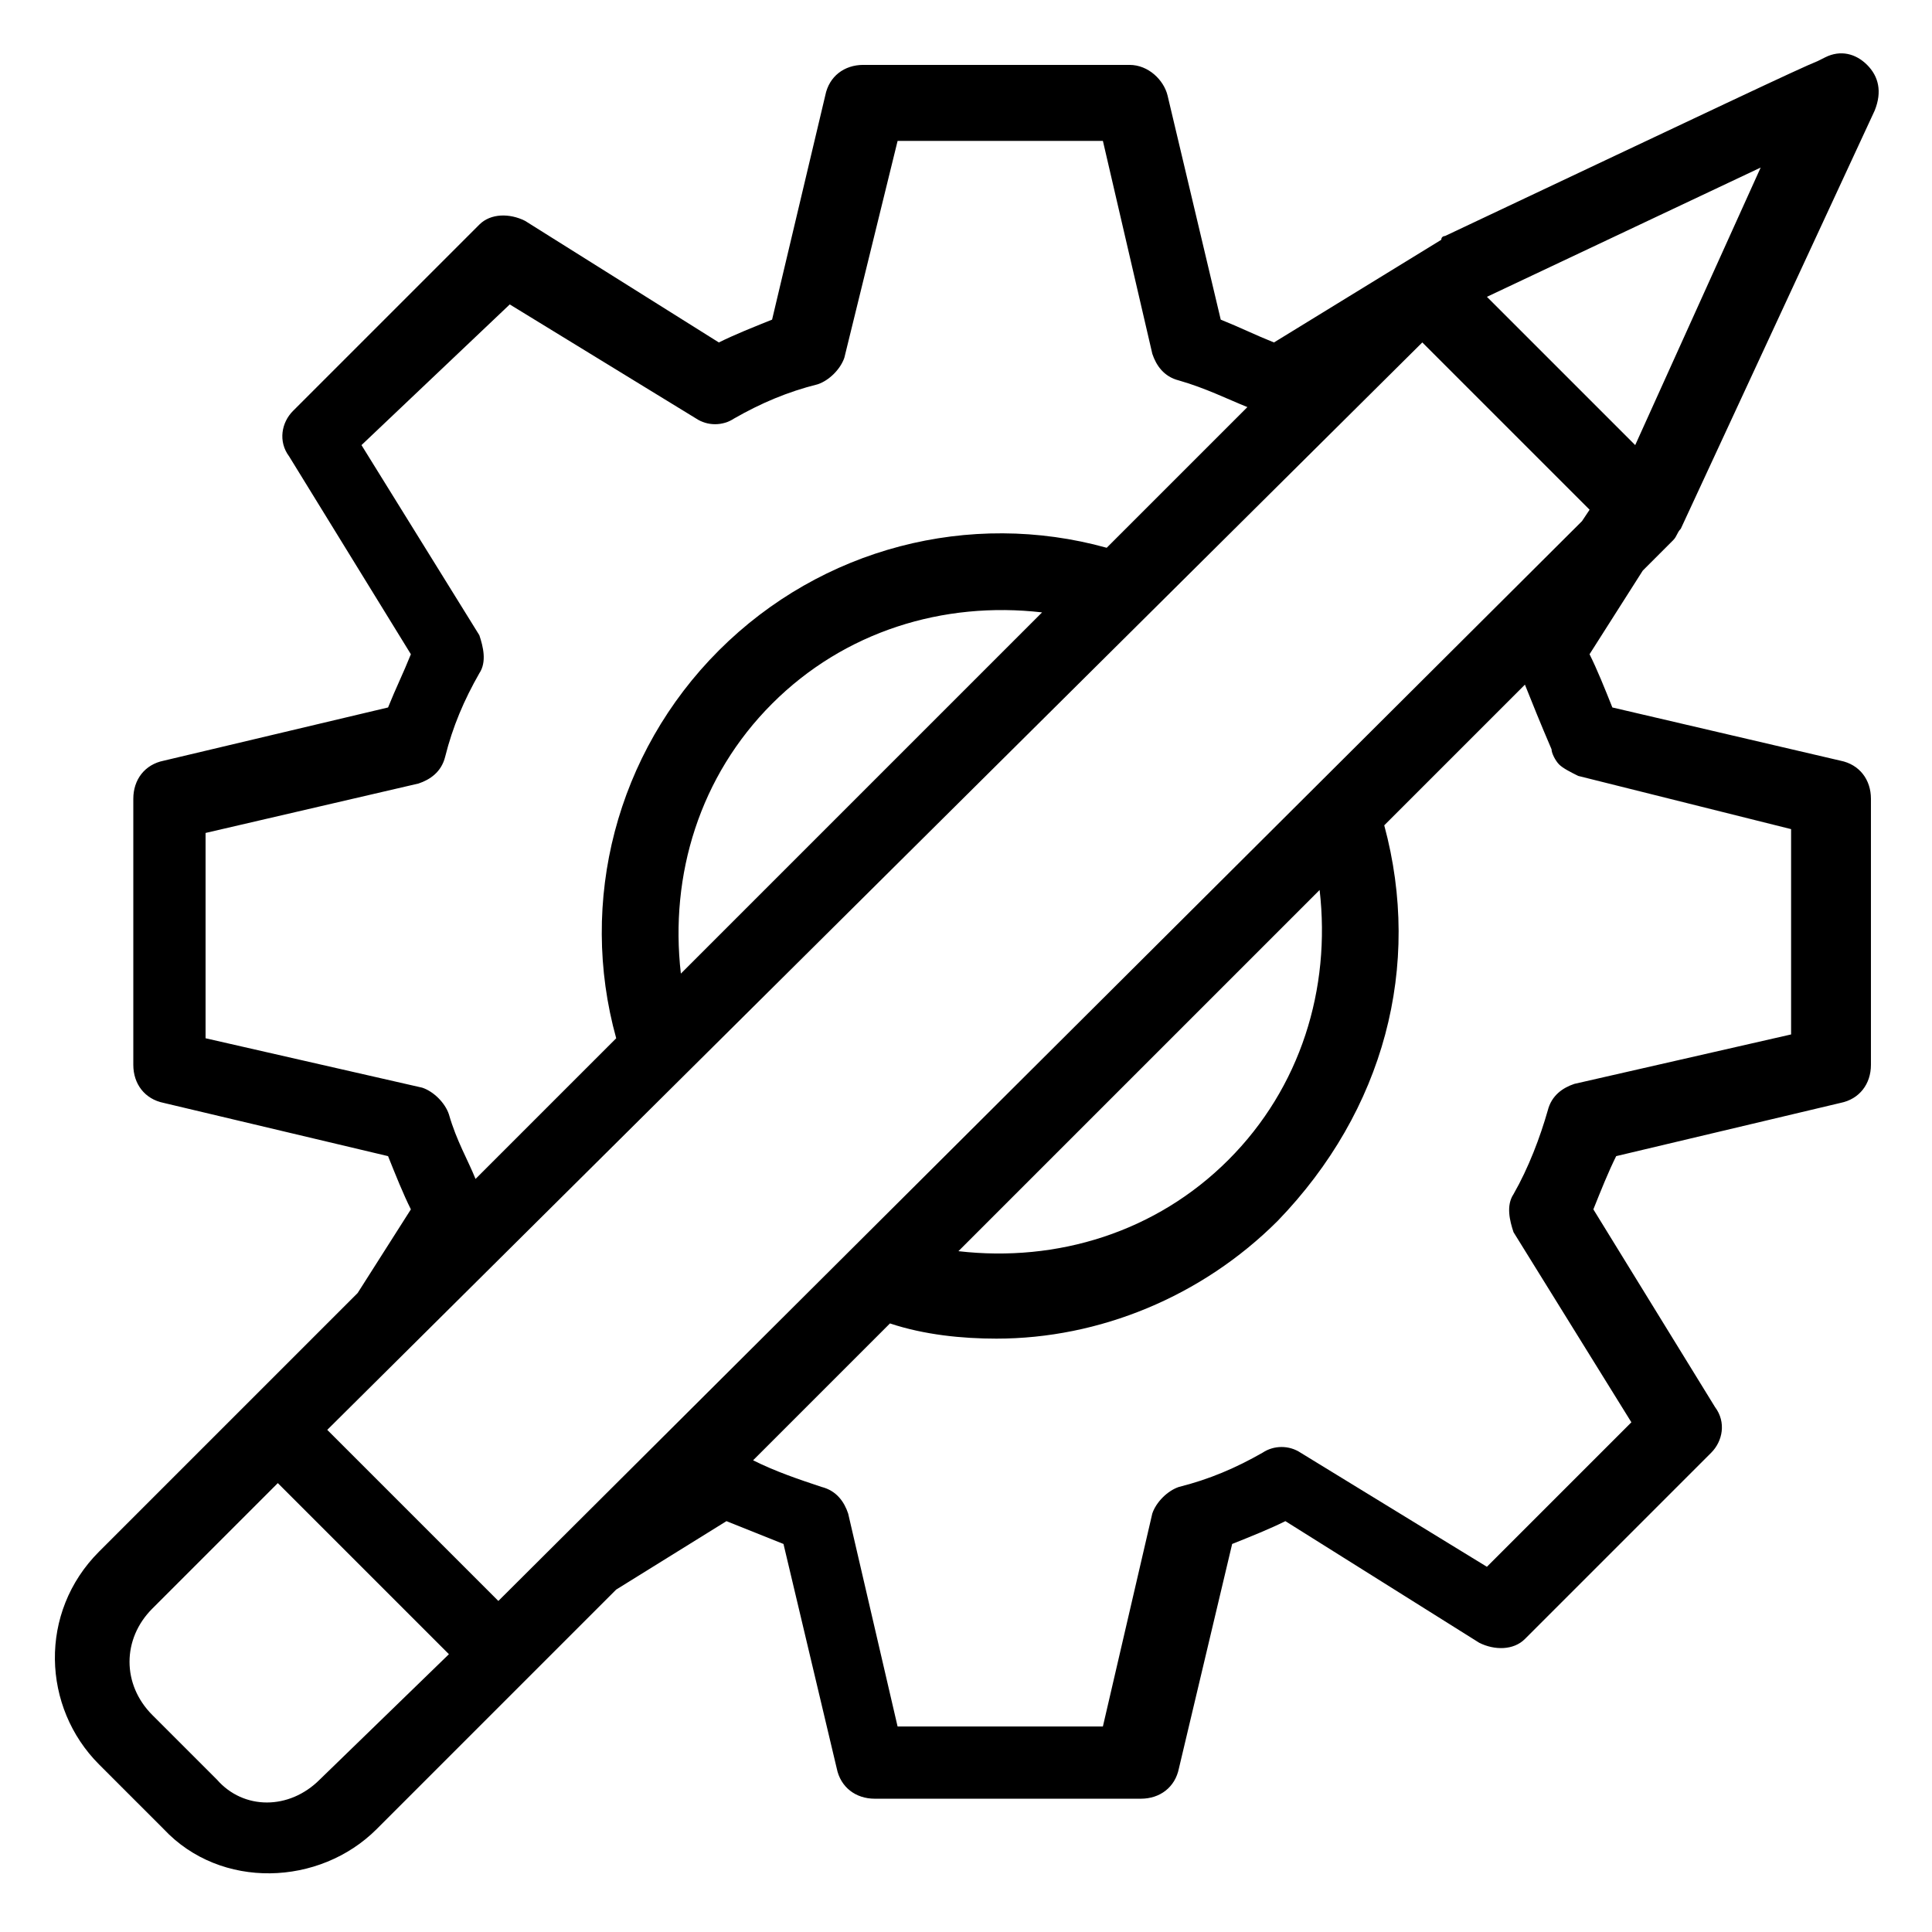 <?xml version="1.0" encoding="UTF-8"?>
<!-- Uploaded to: SVG Repo, www.svgrepo.com, Generator: SVG Repo Mixer Tools -->
<svg fill="#000000" width="800px" height="800px" version="1.1" viewBox="144 144 512 512" xmlns="http://www.w3.org/2000/svg">
 <path d="m627.72 159.18s-1.008 0 0 0c-1.008 0-1.008 0 0 0l-2.016 1.008c-5.039 2.016-26.199 12.09-98.746 46.352 0 0-1.008 0-1.008 1.008l-44.336 27.207c-5.039-2.016-9.07-4.031-14.105-6.047l-14.105-59.449c-1.008-4.031-5.039-8.062-10.078-8.062h-70.535c-5.039 0-9.07 3.023-10.078 8.062l-14.102 59.449c-5.039 2.016-10.078 4.031-14.105 6.047l-51.387-32.242c-4.031-2.016-9.07-2.016-12.09 1.008l-49.375 49.375c-3.023 3.023-4.031 8.062-1.008 12.09l32.242 52.395c-2.016 5.039-4.031 9.07-6.047 14.105l-59.449 14.105c-5.039 1.008-8.062 5.039-8.062 10.078v70.535c0 5.039 3.023 9.07 8.062 10.078l59.449 14.105c2.016 5.039 4.031 10.078 6.047 14.105l-14.105 22.168-68.52 68.52c-16.121 16.121-15.113 41.312 0 56.426l17.129 17.129c15.113 16.121 41.312 15.113 56.426 0l63.48-63.48 29.223-18.137c5.039 2.016 10.078 4.031 15.113 6.047l14.105 59.449c1.008 5.039 5.039 8.062 10.078 8.062h70.535c5.039 0 9.07-3.023 10.078-8.062l14.105-59.449c5.039-2.016 10.078-4.031 14.105-6.047l51.387 32.242c4.031 2.016 9.07 2.016 12.09-1.008l49.375-49.375c3.023-3.023 4.031-8.062 1.008-12.09l-32.242-52.395c2.016-5.039 4.031-10.078 6.047-14.105l59.449-14.105c5.039-1.008 8.062-5.039 8.062-10.078v-70.535c0-5.039-3.023-9.07-8.062-10.078l-60.461-14.105c-2.016-5.039-4.031-10.078-6.047-14.105l14.105-22.168 8.062-8.062c1.008-1.008 1.008-2.016 2.016-3.023l51.387-110.84c2.019-5.035 1.012-9.066-2.012-12.09-3.023-3.019-7.055-4.027-11.086-2.016zm-429.24 259.97v-54.41l56.426-13.098c3.023-1.008 6.047-3.023 7.055-7.055 2.016-8.062 5.039-15.113 9.07-22.168 2.016-3.023 1.008-7.055 0-10.078l-31.234-50.383 39.293-37.281 49.375 30.23c3.023 2.016 7.055 2.016 10.078 0 7.055-4.031 14.105-7.055 22.168-9.07 3.023-1.008 6.047-4.031 7.055-7.055l14.105-57.434h54.41l13.098 56.426c1.008 3.023 3.023 6.047 7.055 7.055 7.055 2.016 13.098 5.039 18.137 7.055l-37.285 37.281c-36.273-10.078-75.57 0-102.78 27.207-27.207 27.207-37.281 66.504-27.207 102.78l-37.281 37.281c-2.016-5.039-5.039-10.078-7.055-17.129-1.008-3.023-4.031-6.047-7.055-7.055zm221.68-112.86-95.723 95.723c-3.023-26.199 5.039-52.395 24.184-71.539 19.141-19.145 45.34-27.207 71.539-24.184zm-191.45 309.34c-8.062 8.062-20.152 8.062-27.207 0l-17.129-17.129c-8.062-8.062-8.062-20.152 0-28.215l33.25-33.25 45.344 45.344zm47.359-47.359-45.344-45.344 290.2-288.18 44.336 44.336-2.016 3.023zm193.46-116.88c-19.145 19.145-45.344 27.207-71.539 24.184l95.723-95.723c3.023 26.195-5.039 52.395-24.184 71.539zm149.13-87.664v54.41l-57.434 13.102c-3.023 1.008-6.047 3.023-7.055 7.055-2.016 7.055-5.039 15.113-9.07 22.168-2.016 3.023-1.008 7.055 0 10.078l31.234 50.383-38.289 38.289-49.375-30.23c-3.023-2.016-7.055-2.016-10.078 0-7.055 4.031-14.105 7.055-22.168 9.07-3.023 1.008-6.047 4.031-7.055 7.055l-13.09 56.422h-54.41l-13.098-56.426c-1.008-3.023-3.023-6.047-7.055-7.055-6.047-2.016-12.09-4.031-18.137-7.055l36.273-36.273c9.07 3.023 19.145 4.031 28.215 4.031 27.207 0 54.41-11.082 74.562-31.234 28.211-29.223 38.289-67.512 28.211-104.8l37.281-37.281c2.016 5.039 4.031 10.078 7.055 17.129 0 1.008 1.008 3.023 2.016 4.031s3.023 2.016 5.039 3.023zm-41.312-101.77-39.297-39.297 72.547-34.258z"/>
</svg>